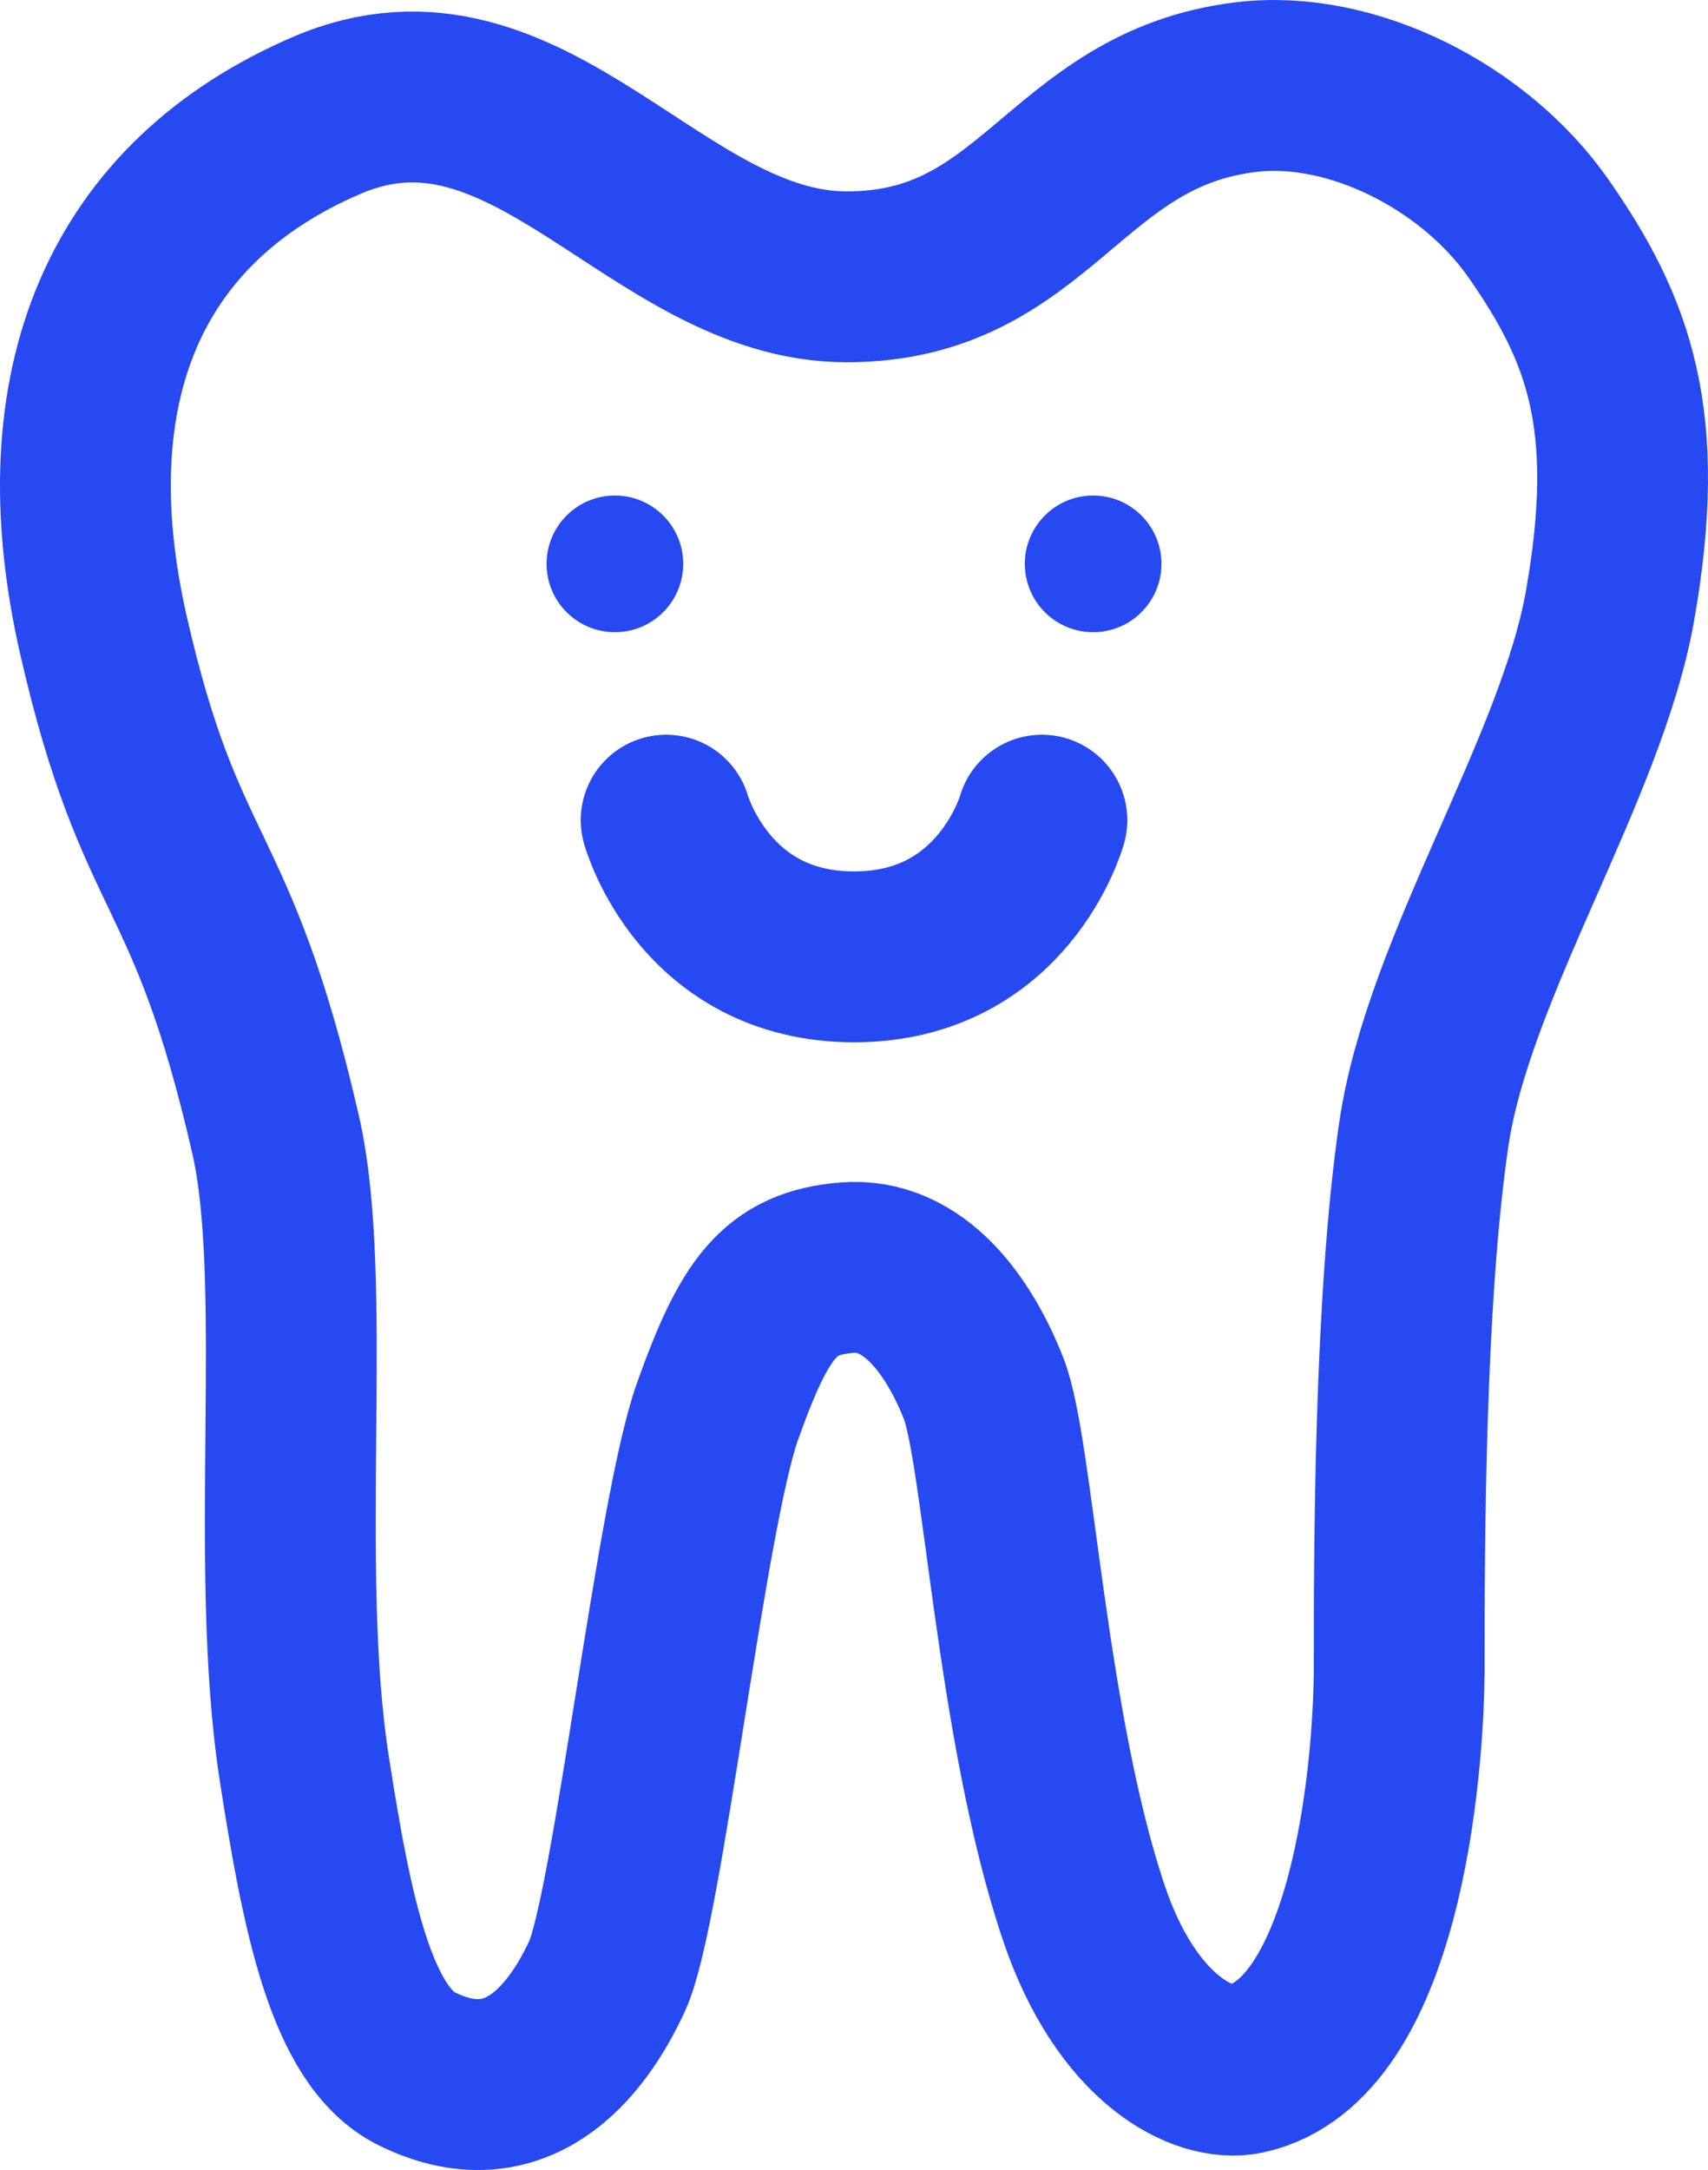 <svg width="100" height="127" viewBox="0 0 100 127" fill="none" xmlns="http://www.w3.org/2000/svg">
<path fill-rule="evenodd" clip-rule="evenodd" d="M49.567 74.191C45.627 74.519 44.175 76.553 42.017 82.576C39.861 88.6 37.344 111.748 35.547 115.646C33.749 119.543 30.228 123.95 24.402 121.079C20.568 119.189 19.13 111.985 17.812 103.481C15.967 91.58 18.13 75.091 16.134 66.396C12.391 50.088 9.423 51.869 6.068 37.224C2.713 22.578 7.32 11.825 19.13 6.752C30.939 1.679 38.423 16.201 49.567 16.201C60.711 16.201 62.269 6.398 72.934 5.099C79.151 4.341 86.345 8.034 90.07 13.366C94.205 19.287 96.181 24.586 94.264 35.452C92.579 45.004 84.797 56.593 83.359 66.396C81.921 76.198 81.921 91.08 81.921 97.458C81.921 103.835 80.483 119.425 72.934 121.079C70.474 121.618 65.964 119.37 63.467 111.985C59.794 101.117 59.034 84.938 57.596 81.277C56.158 77.616 53.507 73.862 49.567 74.191Z" stroke="#2749F1" stroke-width="10"/>
<path d="M39.001 48C39.001 48 41.224 56 50.001 56C58.777 56 61.001 48 61.001 48" stroke="#2749F1" stroke-width="10" stroke-linecap="round"/>
<circle cx="36.001" cy="33" r="4" fill="#2749F1"/>
<circle cx="64.001" cy="33" r="4" fill="#2749F1"/>
</svg>
